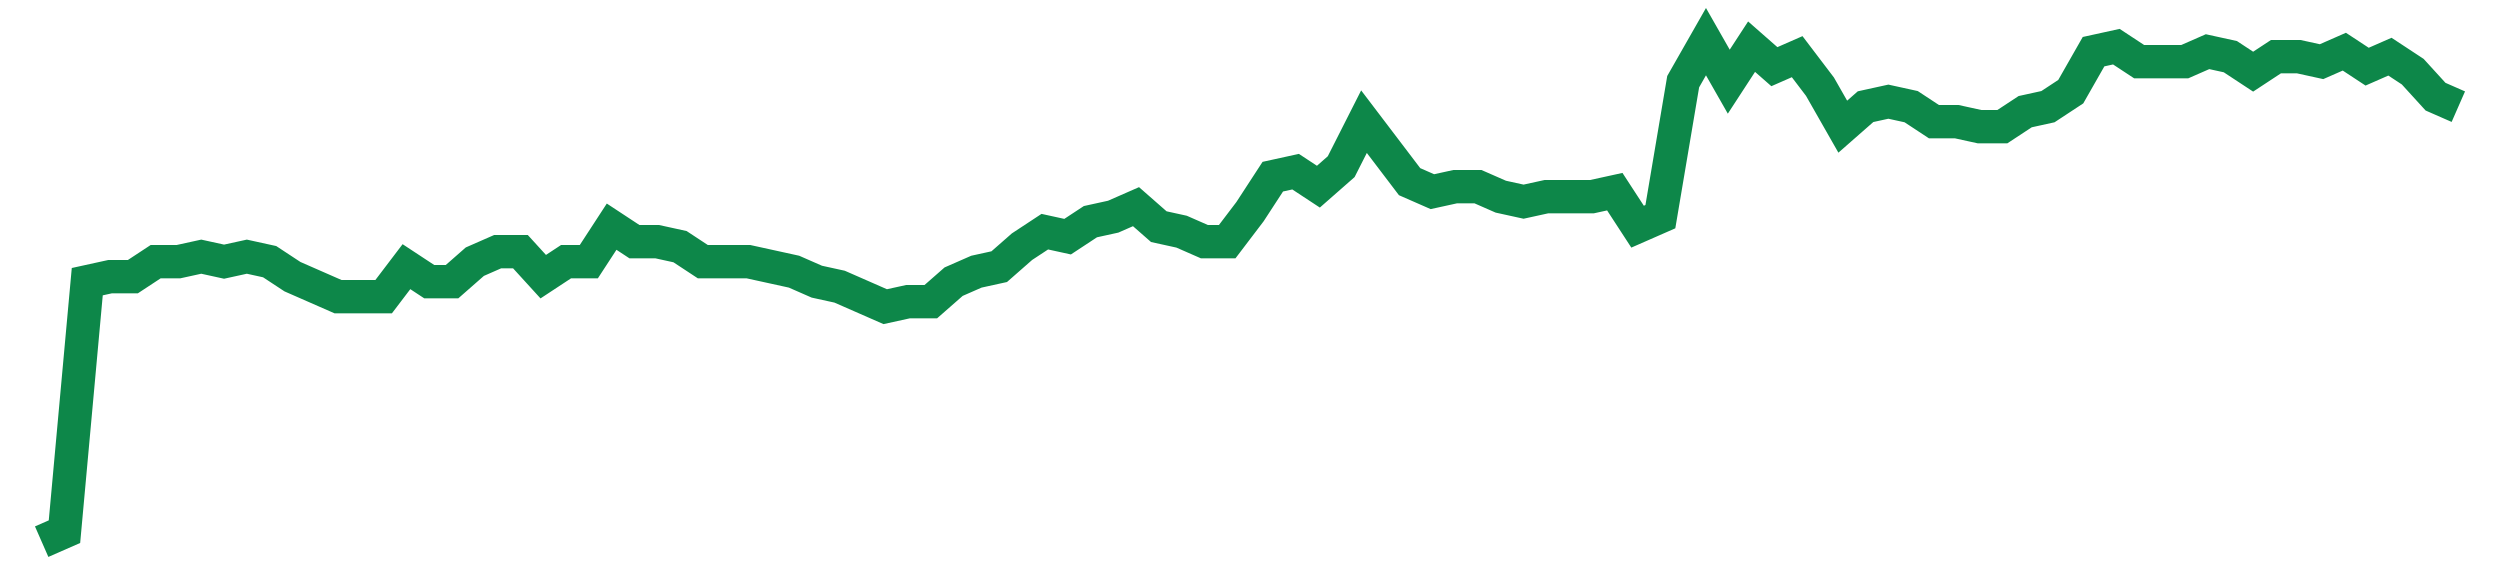 <svg width="300" height="70" viewBox="0 0 300 70" xmlns="http://www.w3.org/2000/svg">
    <path d="M 5,65 L 7.736,63.8 L 10.472,33.8 L 13.208,33.2 L 15.943,33.2 L 18.679,31.4 L 21.415,31.4 L 24.151,30.8 L 26.887,31.4 L 29.623,30.8 L 32.358,31.4 L 35.094,33.2 L 37.83,34.4 L 40.566,35.6 L 43.302,35.6 L 46.038,35.6 L 48.774,32 L 51.509,33.8 L 54.245,33.8 L 56.981,31.4 L 59.717,30.2 L 62.453,30.2 L 65.189,33.2 L 67.925,31.4 L 70.66,31.4 L 73.396,27.2 L 76.132,29 L 78.868,29 L 81.604,29.6 L 84.34,31.4 L 87.075,31.4 L 89.811,31.4 L 92.547,32 L 95.283,32.6 L 98.019,33.8 L 100.755,34.4 L 103.491,35.6 L 106.226,36.8 L 108.962,36.2 L 111.698,36.2 L 114.434,33.8 L 117.17,32.6 L 119.906,32 L 122.642,29.6 L 125.377,27.8 L 128.113,28.4 L 130.849,26.6 L 133.585,26 L 136.321,24.8 L 139.057,27.2 L 141.792,27.8 L 144.528,29 L 147.264,29 L 150,25.4 L 152.736,21.2 L 155.472,20.6 L 158.208,22.4 L 160.943,20 L 163.679,14.6 L 166.415,18.2 L 169.151,21.8 L 171.887,23 L 174.623,22.4 L 177.358,22.4 L 180.094,23.6 L 182.83,24.2 L 185.566,23.6 L 188.302,23.6 L 191.038,23.6 L 193.774,23 L 196.509,27.2 L 199.245,26 L 201.981,9.8 L 204.717,5 L 207.453,9.8 L 210.189,5.6 L 212.925,8 L 215.66,6.8 L 218.396,10.4 L 221.132,15.2 L 223.868,12.8 L 226.604,12.2 L 229.34,12.8 L 232.075,14.6 L 234.811,14.6 L 237.547,15.2 L 240.283,15.2 L 243.019,13.4 L 245.755,12.8 L 248.491,11 L 251.226,6.2 L 253.962,5.6 L 256.698,7.4 L 259.434,7.4 L 262.17,7.4 L 264.906,6.2 L 267.642,6.8 L 270.377,8.6 L 273.113,6.8 L 275.849,6.8 L 278.585,7.4 L 281.321,6.2 L 284.057,8 L 286.792,6.8 L 289.528,8.6 L 292.264,11.6 L 295,12.8" fill="none" stroke="#0D8749" stroke-width="4"/>
</svg>